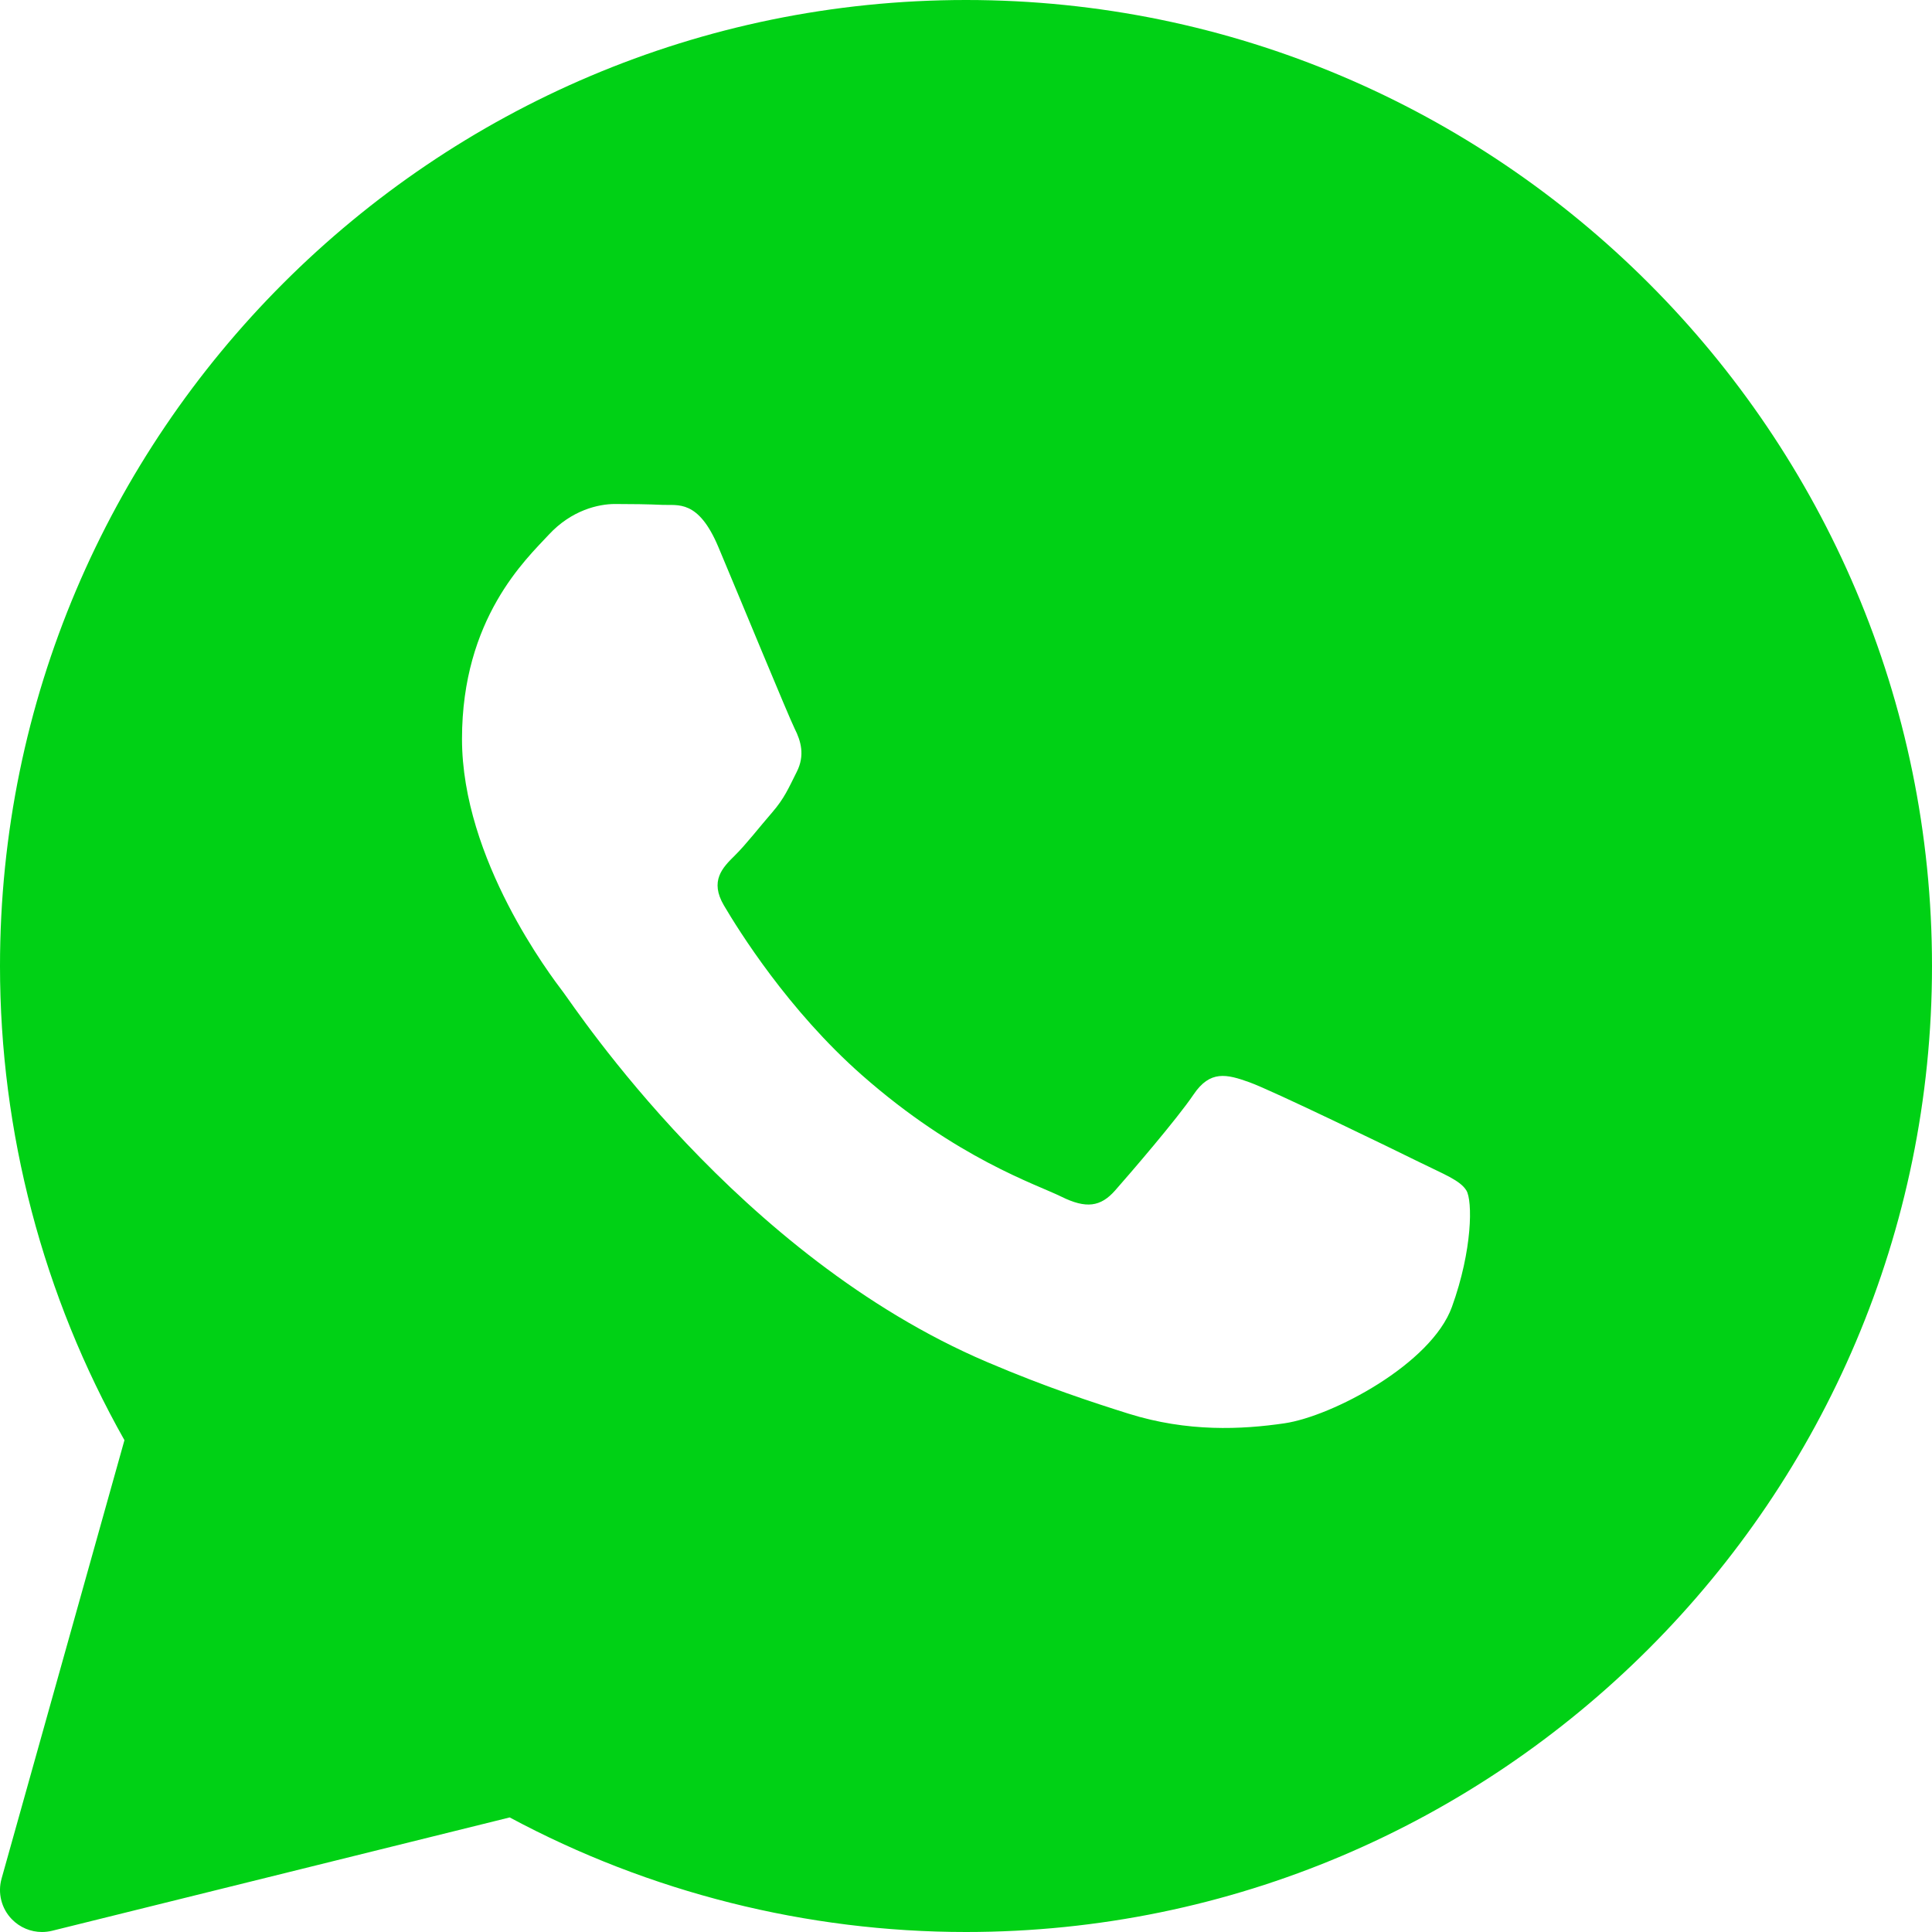 <?xml version="1.0" encoding="UTF-8"?> <svg xmlns="http://www.w3.org/2000/svg" width="92" height="92" viewBox="0 0 92 92" fill="none"><path d="M46 0C20.636 0 0 20.636 0 46C0 53.92 2.046 61.708 5.926 68.58L0.074 89.46C-0.118 90.146 0.068 90.882 0.564 91.392C0.946 91.786 1.466 92 2 92C2.16 92 2.322 91.98 2.48 91.942L24.272 86.544C30.926 90.116 38.42 92 46 92C71.364 92 92 71.364 92 46C92 20.636 71.364 0 46 0ZM69.14 62.232C68.156 64.956 63.436 67.442 61.168 67.776C59.132 68.074 56.556 68.202 53.728 67.314C52.014 66.774 49.814 66.058 46.996 64.856C35.15 59.804 27.414 48.026 26.822 47.248C26.232 46.47 22 40.926 22 35.188C22 29.45 25.05 26.628 26.134 25.46C27.218 24.292 28.496 24 29.284 24C30.072 24 30.858 24.01 31.548 24.042C32.274 24.078 33.248 23.768 34.206 26.044C35.19 28.38 37.552 34.118 37.844 34.704C38.14 35.288 38.336 35.97 37.944 36.748C37.552 37.526 37.356 38.012 36.764 38.694C36.172 39.376 35.524 40.214 34.992 40.738C34.4 41.32 33.786 41.95 34.474 43.118C35.162 44.286 37.532 48.104 41.044 51.196C45.554 55.168 49.36 56.4 50.54 56.984C51.72 57.568 52.41 57.47 53.098 56.692C53.786 55.912 56.05 53.286 56.836 52.12C57.622 50.954 58.41 51.146 59.494 51.536C60.578 51.924 66.384 54.744 67.564 55.328C68.744 55.912 69.532 56.204 69.828 56.69C70.124 57.174 70.124 59.51 69.14 62.232Z" fill="#00D115"></path></svg> 